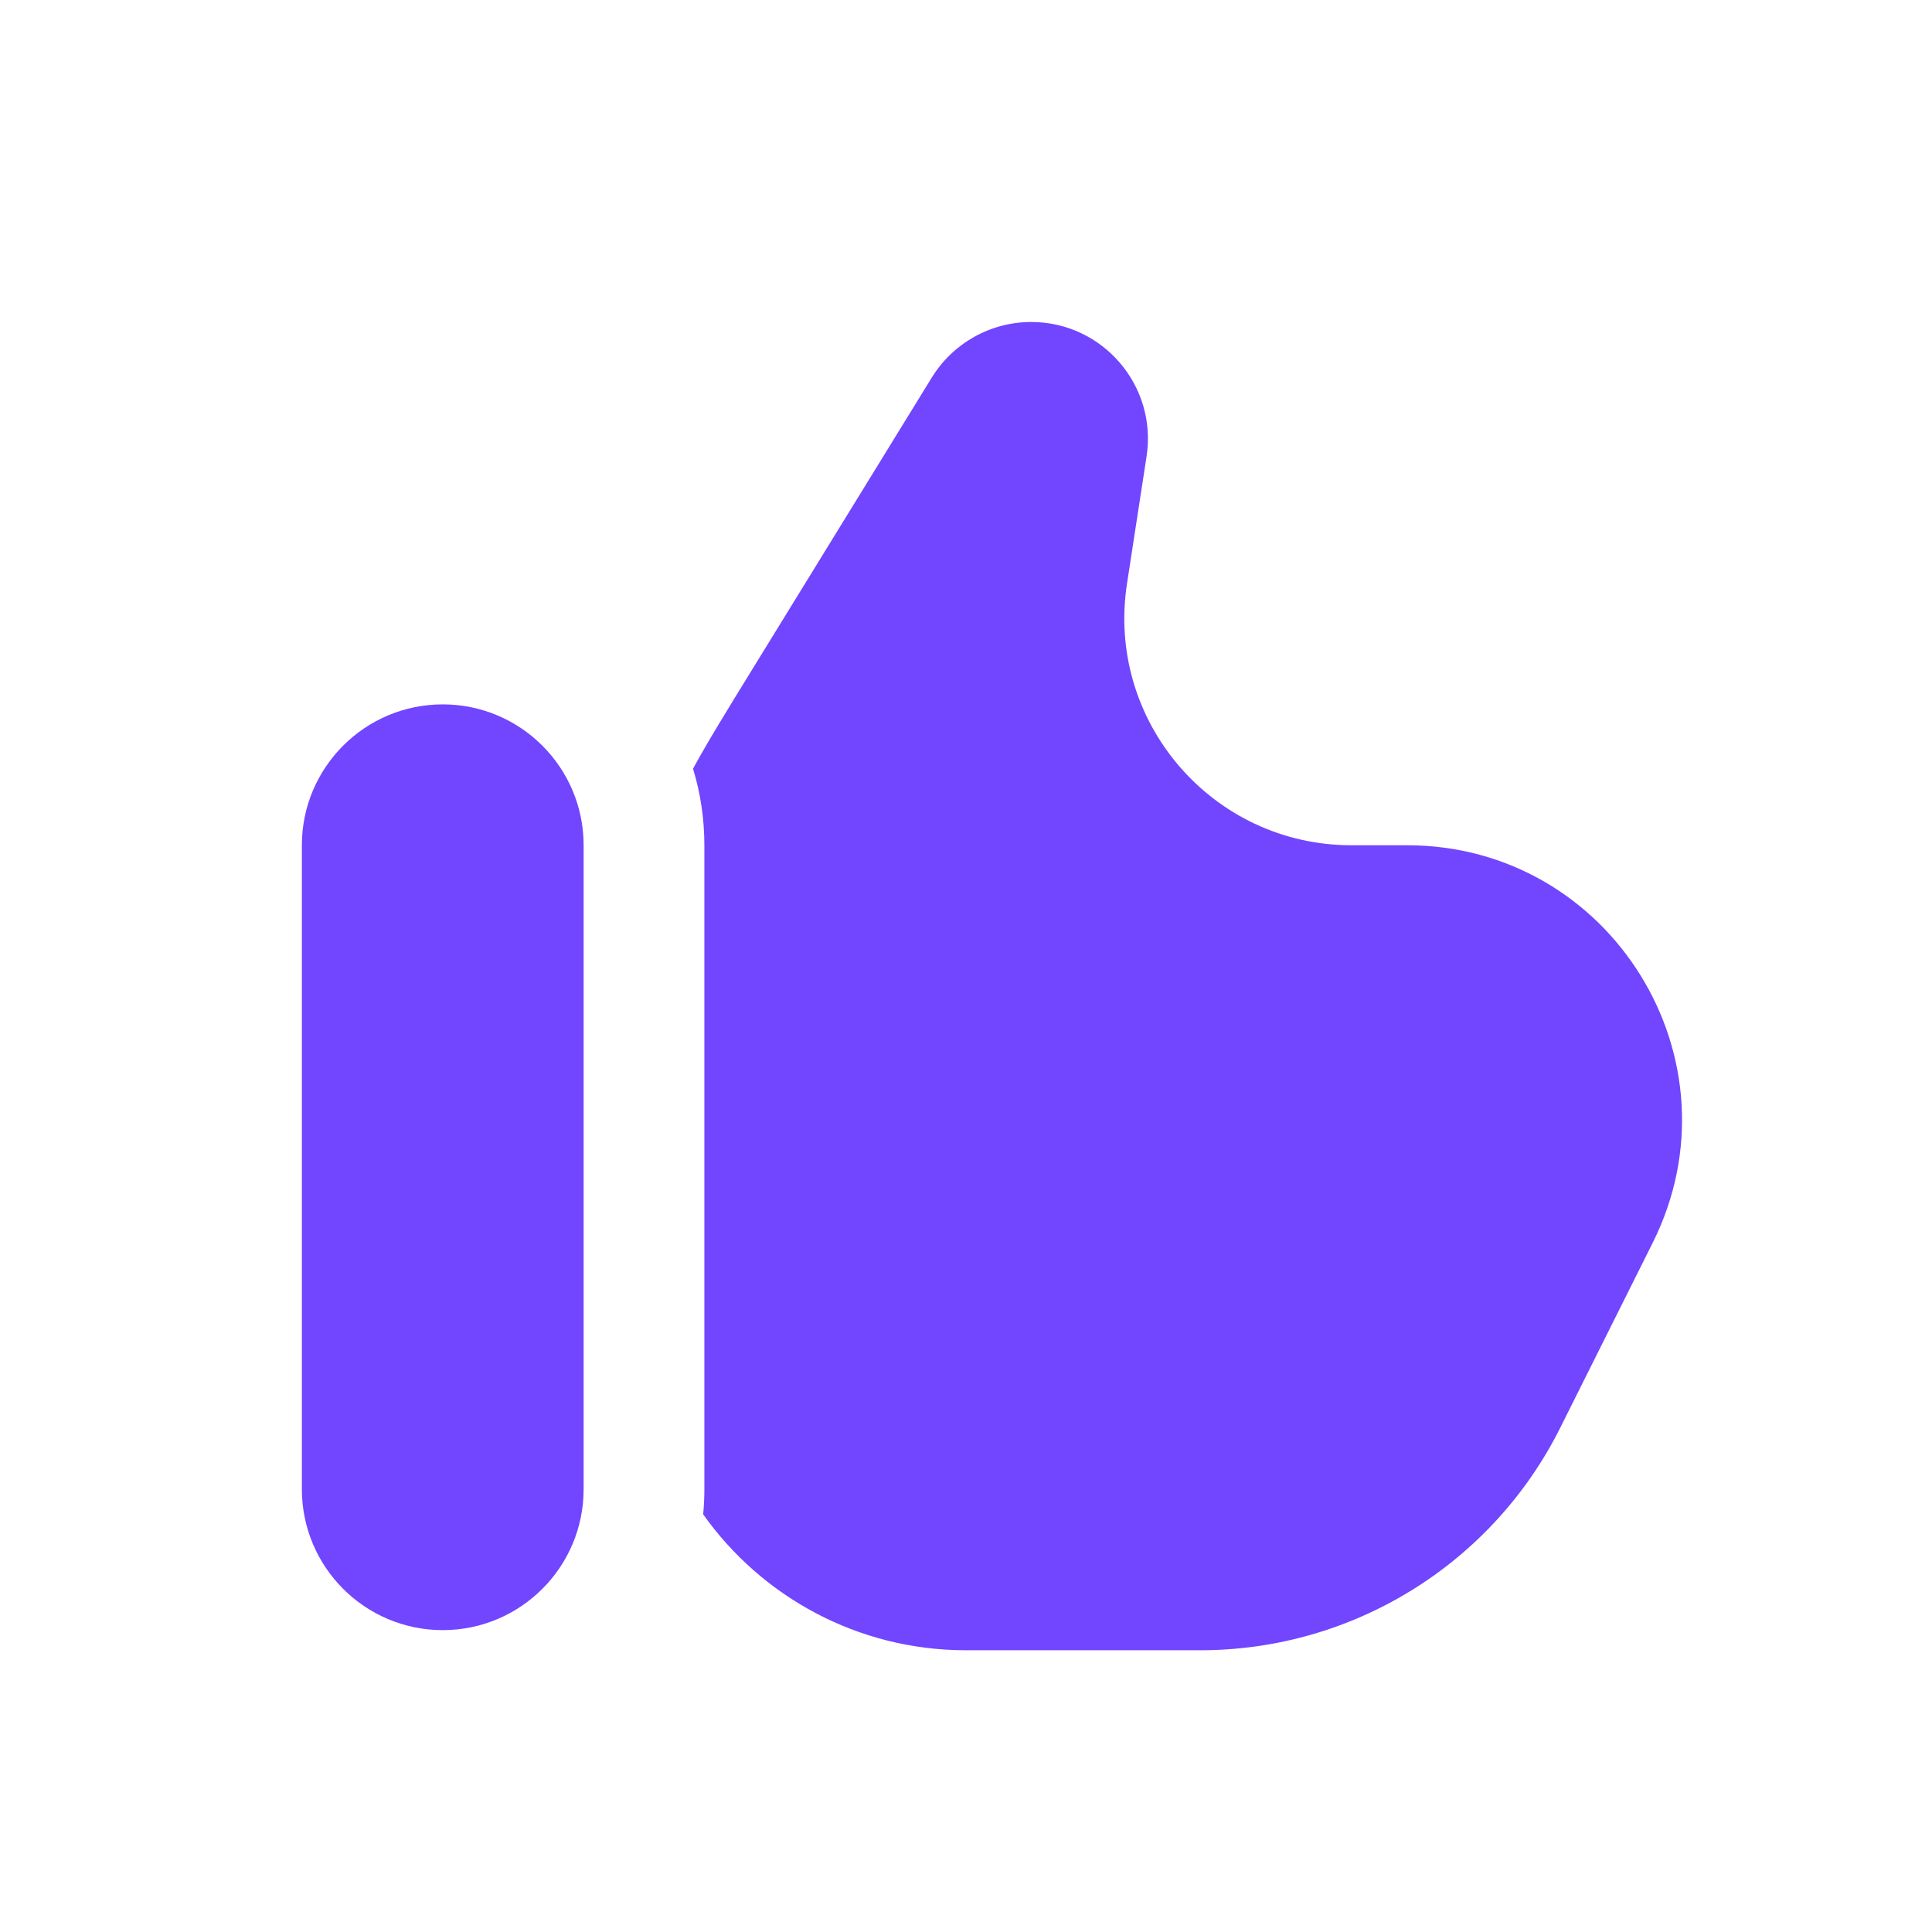 <?xml version="1.0" encoding="UTF-8"?>
<svg xmlns="http://www.w3.org/2000/svg" width="24" height="24" viewBox="0 0 24 24" fill="none">
  <path d="M9.345 8.315L11.575 4.69C11.839 4.261 12.307 4 12.81 4C13.699 4 14.378 4.792 14.243 5.67L14 7.25C13.737 8.959 15.059 10.5 16.788 10.5H17.478C20.015 10.5 21.665 13.17 20.53 15.439L19.382 17.736C18.535 19.43 16.804 20.5 14.91 20.5H12C10.652 20.5 9.46 19.833 8.735 18.812C8.745 18.709 8.75 18.605 8.75 18.5V10.5C8.75 10.169 8.701 9.85 8.609 9.549C8.786 9.223 9.022 8.84 9.345 8.315Z" fill="#7245FF"></path>
  <path d="M7.25 18.5C7.25 19.466 6.466 20.25 5.5 20.25C4.534 20.25 3.75 19.466 3.75 18.5V10.5C3.75 9.534 4.534 8.75 5.5 8.75C6.466 8.75 7.25 9.534 7.25 10.5V18.5Z" fill="#7245FF"></path>
</svg>
